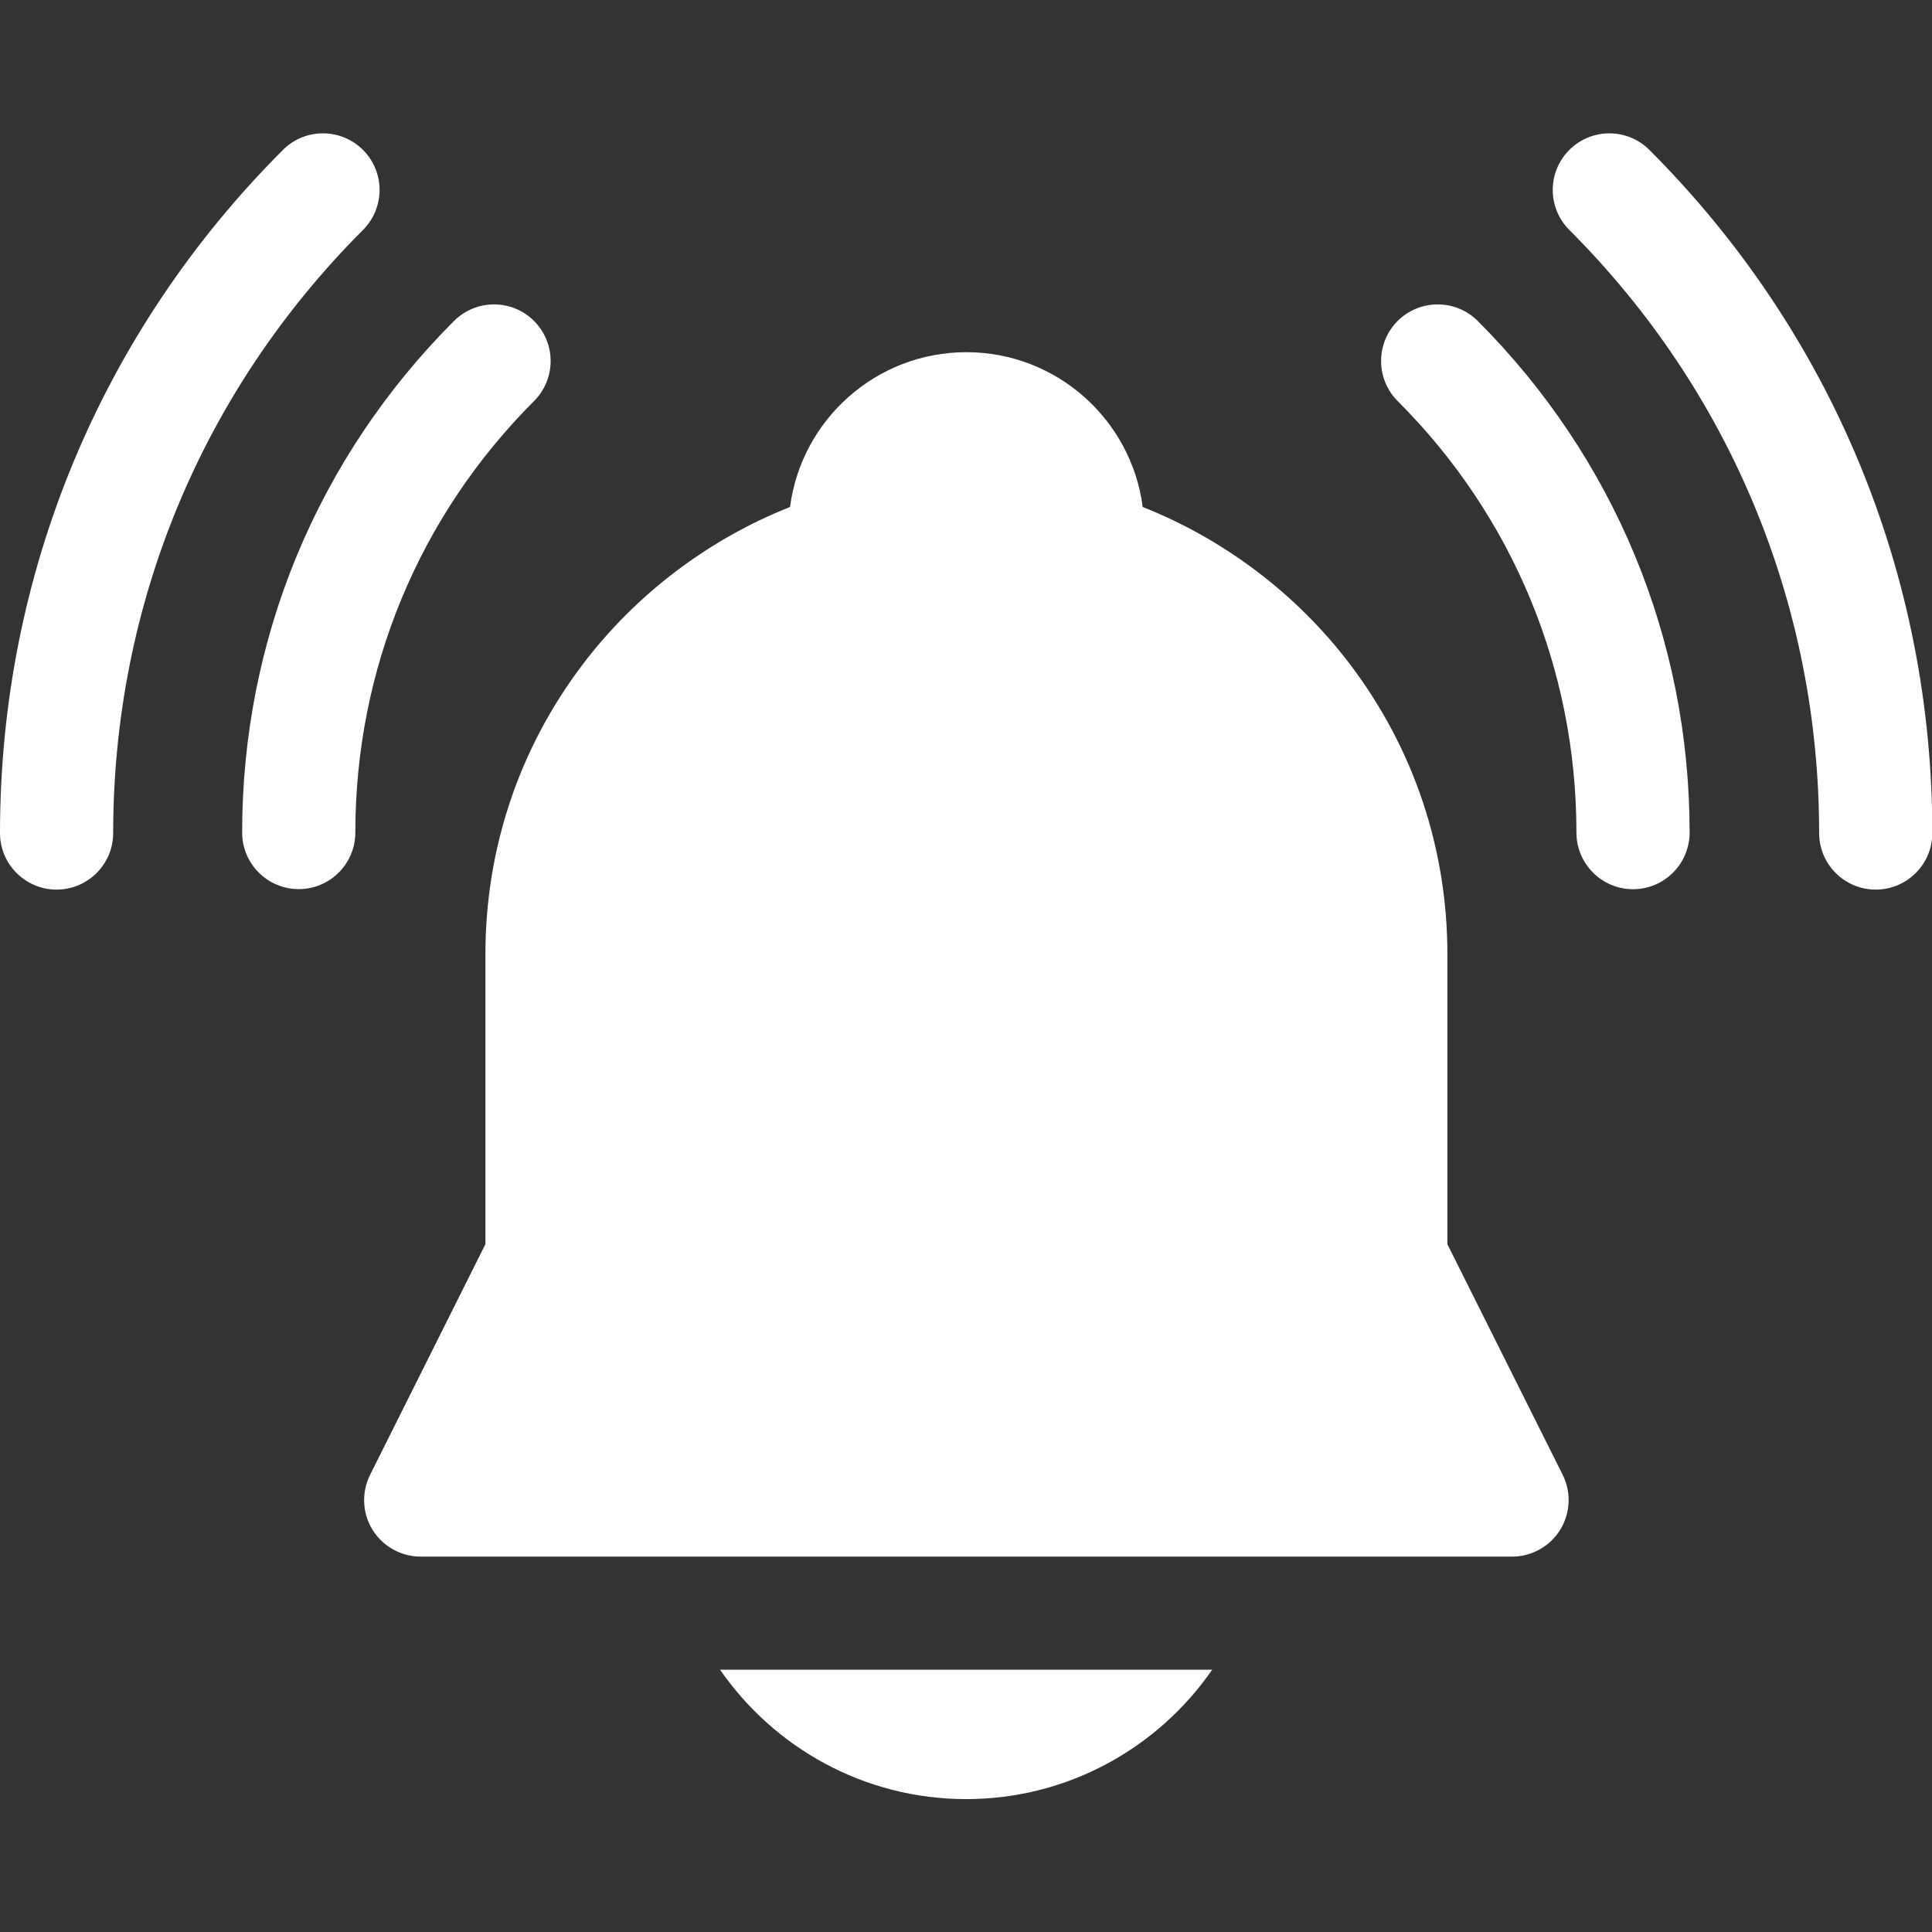 <svg width="24" height="24" viewBox="0 0 24 24" fill="none" xmlns="http://www.w3.org/2000/svg">
<rect x="0" y="0" width="24" height="24" fill="#333333" stroke="none"/>
<g clip-path="url(#clip0_232_37270)">
<path d="M20.489 1.862C20.215 1.588 19.77 1.588 19.495 1.862C19.22 2.137 19.22 2.582 19.495 2.857C21.496 4.857 22.598 7.518 22.598 10.348C22.598 10.736 22.913 11.051 23.301 11.051C23.689 11.051 24.004 10.736 24.004 10.348C24.004 7.142 22.756 4.129 20.489 1.862Z" fill="white"/>
<path d="M4.509 1.862C4.234 1.588 3.789 1.588 3.515 1.862C1.248 4.129 0 7.142 0 10.348C0 10.736 0.315 11.051 0.703 11.051C1.091 11.051 1.406 10.736 1.406 10.348C1.406 7.518 2.508 4.858 4.509 2.857C4.784 2.582 4.784 2.137 4.509 1.862Z" fill="white"/>
<path d="M17.362 3.987C17.088 4.262 17.088 4.707 17.362 4.982C18.794 6.413 19.583 8.317 19.583 10.342C19.583 10.731 19.898 11.046 20.286 11.046C20.674 11.046 20.989 10.731 20.989 10.342C20.989 7.942 20.054 5.685 18.357 3.987C18.082 3.713 17.637 3.713 17.362 3.987Z" fill="white"/>
<path d="M6.634 3.987C6.36 3.713 5.915 3.713 5.64 3.987C3.943 5.685 3.008 7.942 3.008 10.342C3.008 10.73 3.323 11.045 3.711 11.045C4.099 11.045 4.414 10.73 4.414 10.342C4.414 8.317 5.203 6.413 6.634 4.982C6.909 4.707 6.909 4.262 6.634 3.987Z" fill="white"/>
<path d="M17.98 15.456V11.856C17.98 10.543 17.562 9.297 16.771 8.253C16.11 7.381 15.208 6.699 14.195 6.298C14.055 5.214 13.126 4.375 12.005 4.375C10.883 4.375 9.955 5.214 9.814 6.298C8.801 6.699 7.9 7.381 7.239 8.253C6.448 9.297 6.03 10.543 6.03 11.856V15.456L4.598 18.32C4.489 18.538 4.5 18.797 4.628 19.004C4.757 19.211 4.983 19.337 5.227 19.337H18.783C19.026 19.337 19.253 19.211 19.381 19.004C19.509 18.797 19.521 18.538 19.412 18.32L17.98 15.456Z" fill="white"/>
<path d="M12.002 22.349C13.268 22.349 14.387 21.712 15.058 20.742H8.945C9.617 21.712 10.736 22.349 12.002 22.349Z" fill="white"/>
</g>
<defs>
<clipPath id="clip0_232_37270">
<rect width="24" height="24" fill="white"/>
</clipPath>
</defs>
</svg>
